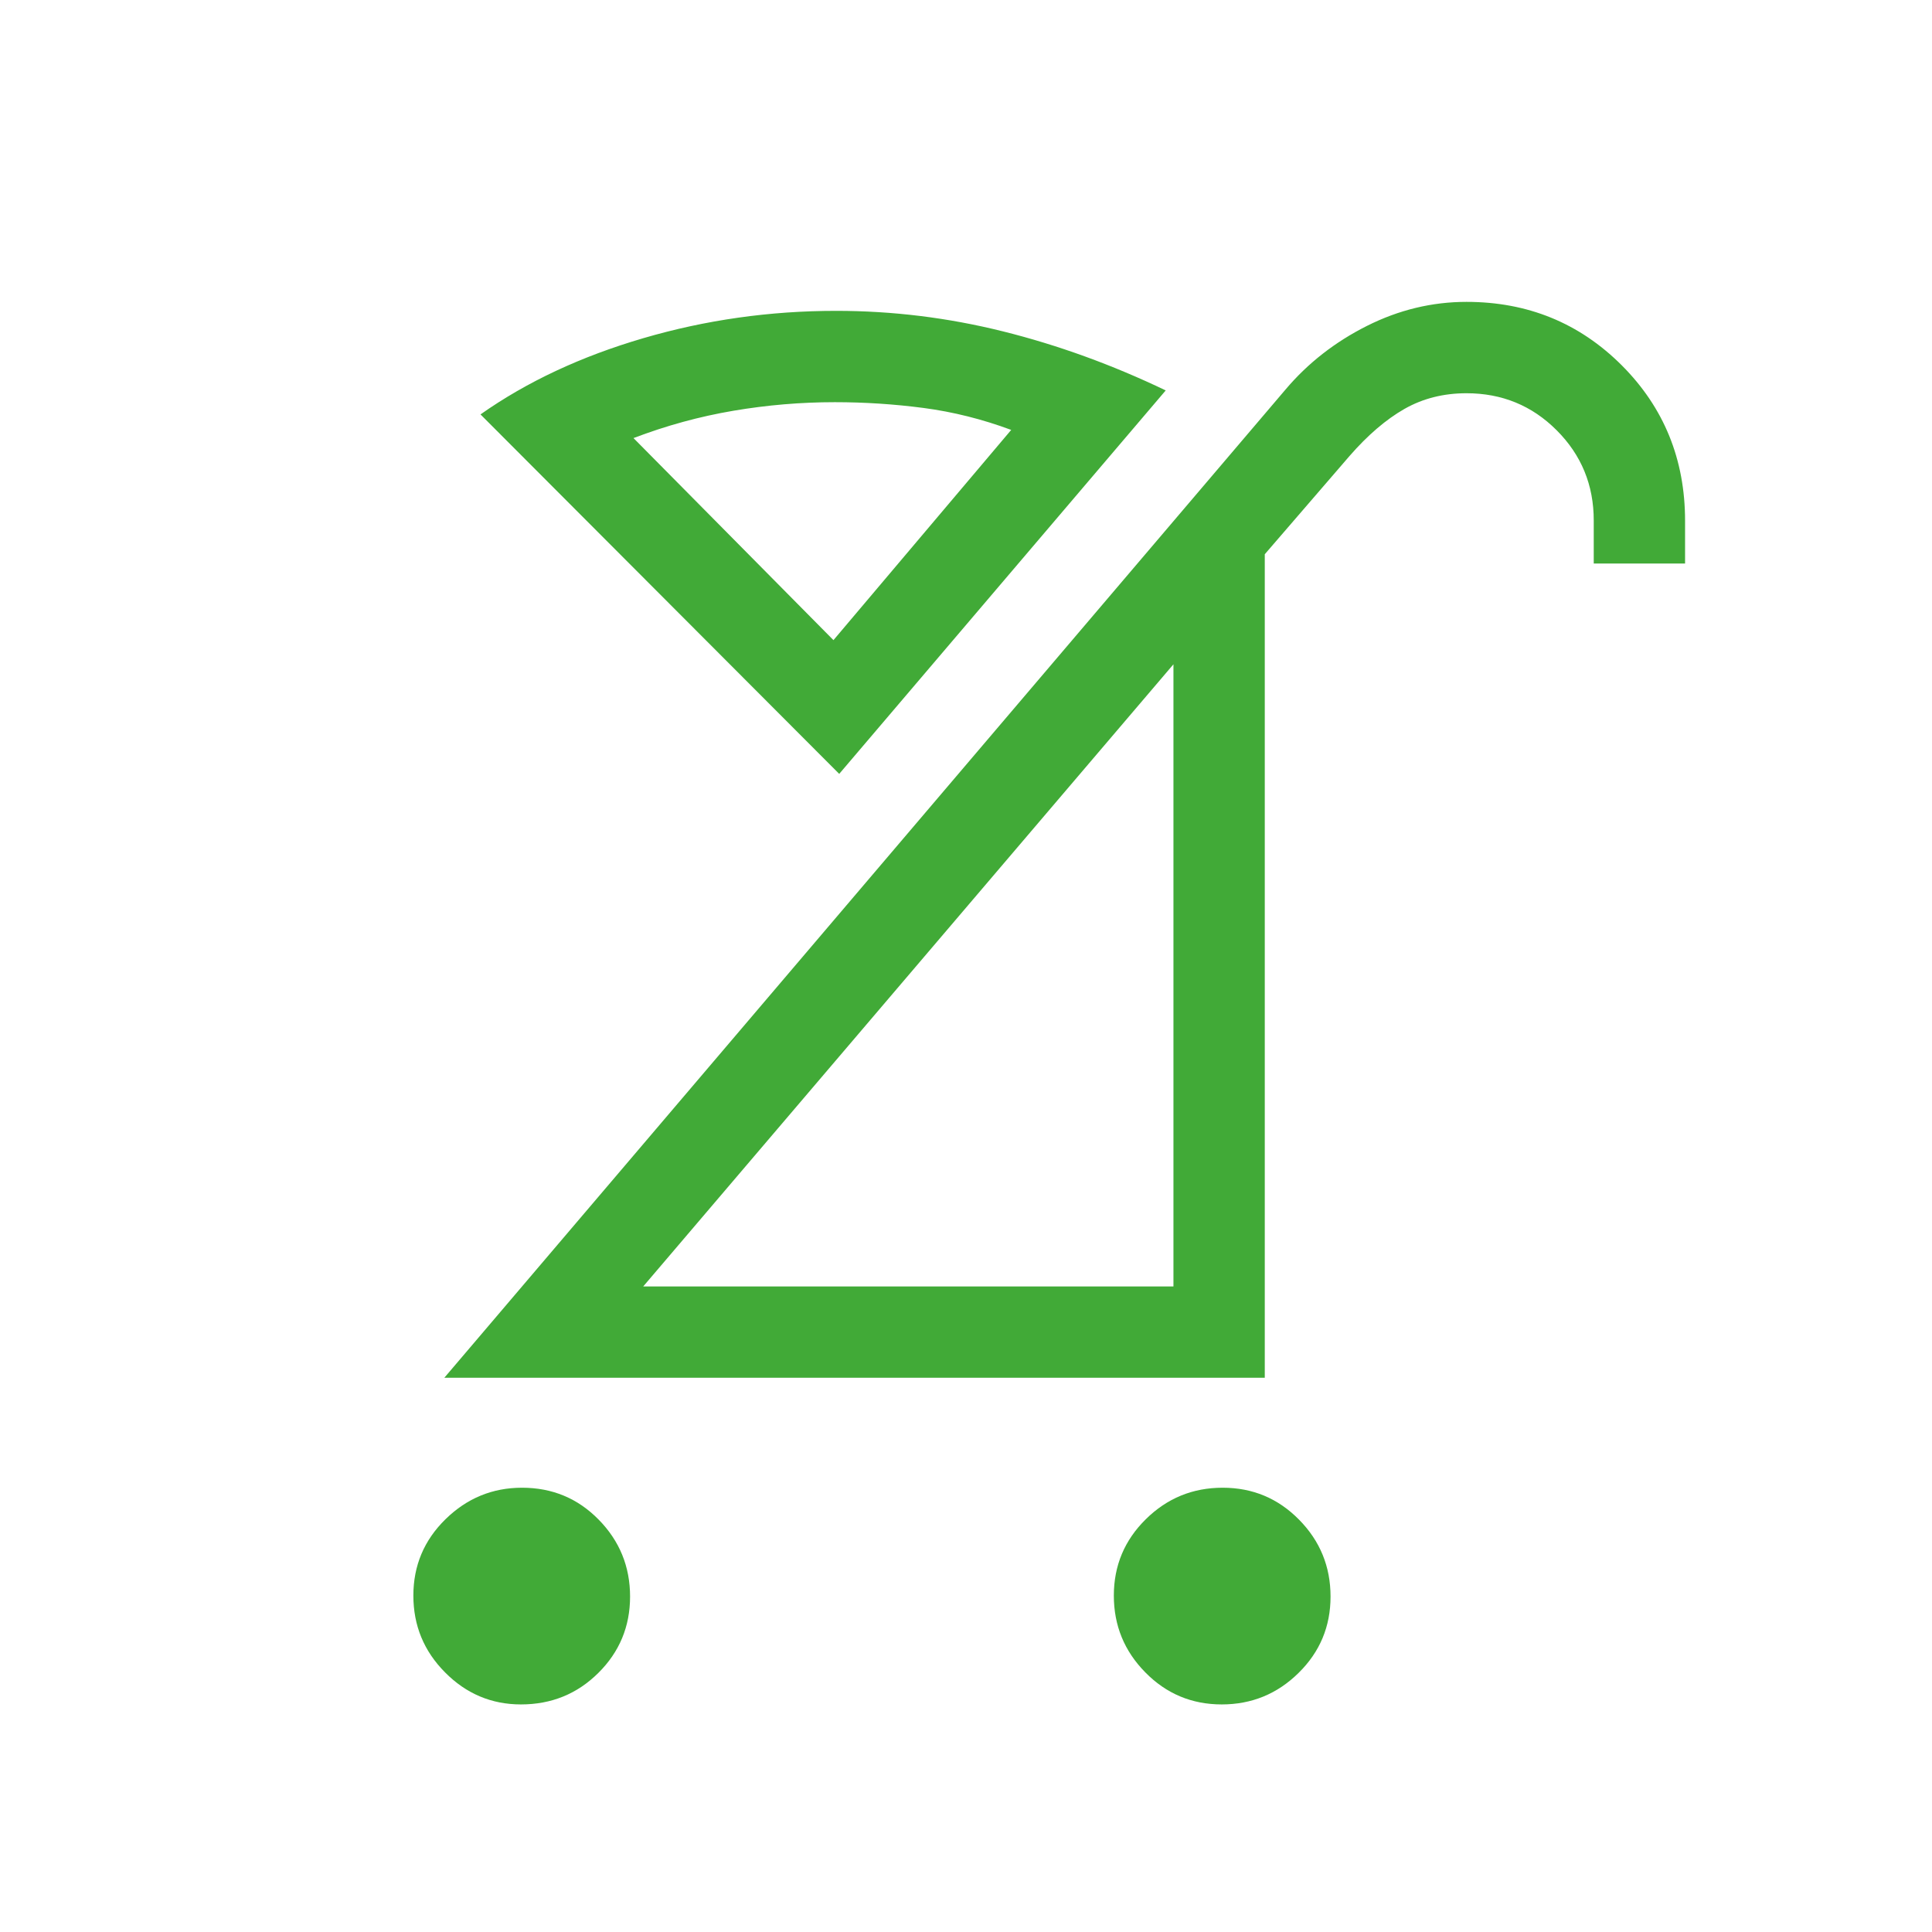 <?xml version="1.0" encoding="UTF-8"?> <svg xmlns="http://www.w3.org/2000/svg" width="48" height="48" viewBox="0 0 48 48" fill="none"><mask id="mask0_421_31" style="mask-type:alpha" maskUnits="userSpaceOnUse" x="0" y="0" width="48" height="48"><rect width="48" height="48" fill="#D9D9D9"></rect></mask><g mask="url(#mask0_421_31)"><path d="M30.354 42.346C29.61 42.346 28.977 42.081 28.456 41.551C27.934 41.022 27.673 40.386 27.673 39.642C27.673 38.898 27.938 38.266 28.468 37.744C28.997 37.222 29.633 36.962 30.377 36.962C31.121 36.962 31.753 37.226 32.275 37.756C32.797 38.285 33.057 38.922 33.057 39.666C33.057 40.409 32.793 41.042 32.263 41.563C31.734 42.085 31.097 42.346 30.354 42.346ZM12.943 42.346C12.212 42.346 11.583 42.081 11.058 41.551C10.532 41.022 10.27 40.386 10.27 39.642C10.27 38.898 10.536 38.266 11.069 37.744C11.602 37.222 12.236 36.962 12.97 36.962C13.721 36.962 14.356 37.226 14.875 37.756C15.394 38.285 15.654 38.922 15.654 39.666C15.654 40.409 15.391 41.042 14.866 41.563C14.341 42.085 13.7 42.346 12.943 42.346ZM15.98 31.962H29.154V16.504L15.98 31.962ZM11.039 34.23L31.939 9.677C32.492 9.023 33.166 8.497 33.959 8.098C34.753 7.699 35.578 7.5 36.434 7.5C37.955 7.5 39.24 8.025 40.291 9.075C41.34 10.125 41.865 11.413 41.865 12.938V14H39.596V12.931C39.596 12.051 39.289 11.304 38.675 10.69C38.062 10.076 37.315 9.77 36.434 9.77C35.865 9.77 35.352 9.899 34.894 10.159C34.436 10.42 33.981 10.81 33.527 11.331L31.423 13.77V34.23H11.039ZM20.85 19.227L11.938 10.296C13.087 9.486 14.435 8.855 15.983 8.402C17.53 7.949 19.127 7.723 20.773 7.723C22.173 7.723 23.555 7.893 24.919 8.233C26.283 8.573 27.631 9.062 28.962 9.7L20.85 19.227ZM20.707 15.904L25.123 10.681C24.405 10.414 23.68 10.233 22.948 10.136C22.216 10.04 21.481 9.992 20.742 9.992C19.899 9.992 19.058 10.063 18.221 10.205C17.383 10.347 16.556 10.573 15.739 10.884L20.707 15.904Z" fill="#41AA37"></path></g></svg> 
